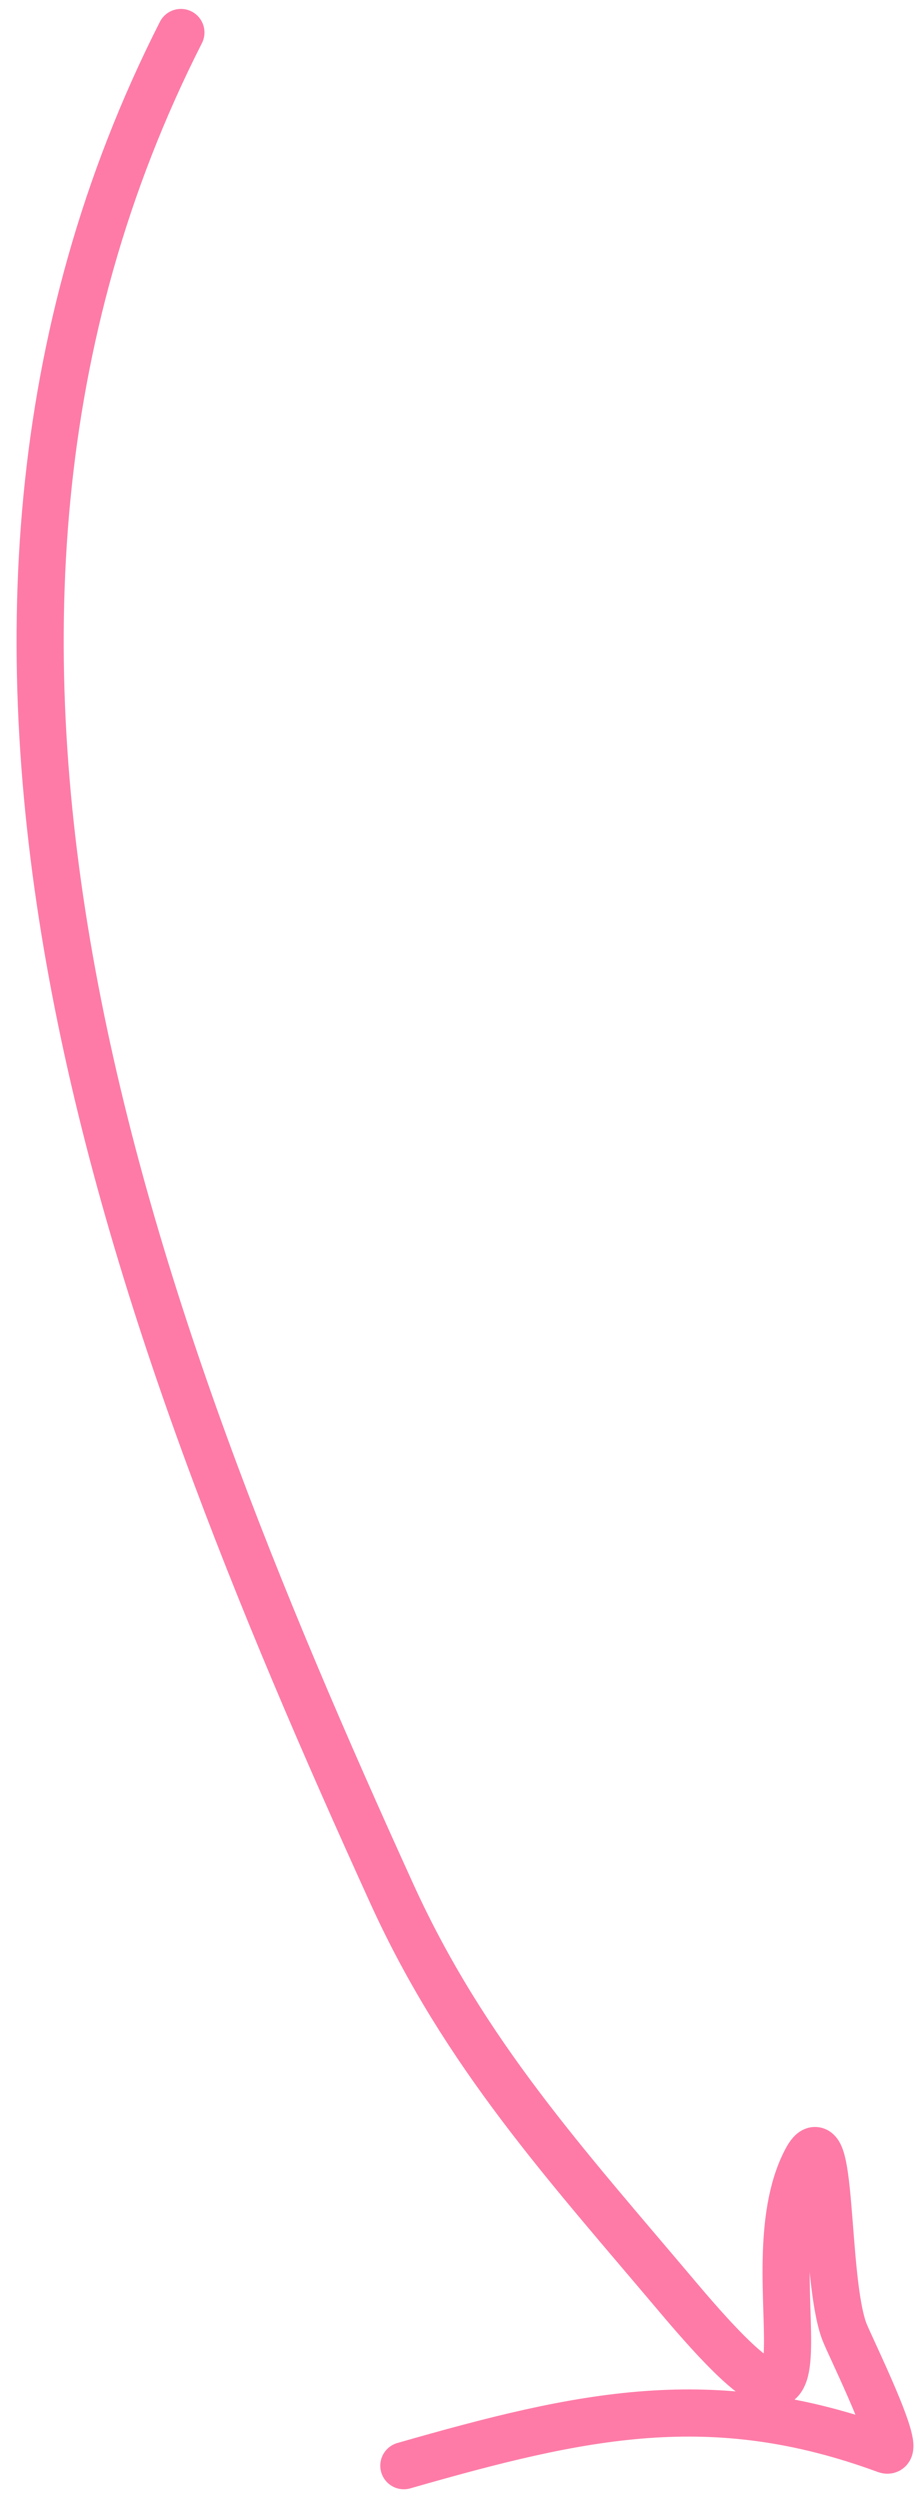 <?xml version="1.0" encoding="UTF-8"?> <svg xmlns="http://www.w3.org/2000/svg" width="39" height="106" viewBox="0 0 39 106" fill="none"><path d="M7.677 1.378C-5.409 27.133 5.491 55.832 16.623 80.284C19.724 87.096 24.016 91.771 28.77 97.406C36.441 106.498 31.668 96.435 34.208 91.598C35.358 89.409 34.974 96.516 35.823 98.838C36.036 99.42 38.41 104.175 37.594 103.875C30.209 101.159 24.701 102.381 17.138 104.547" stroke="#FE7BA7" stroke-width="2" stroke-linecap="round"></path></svg> 